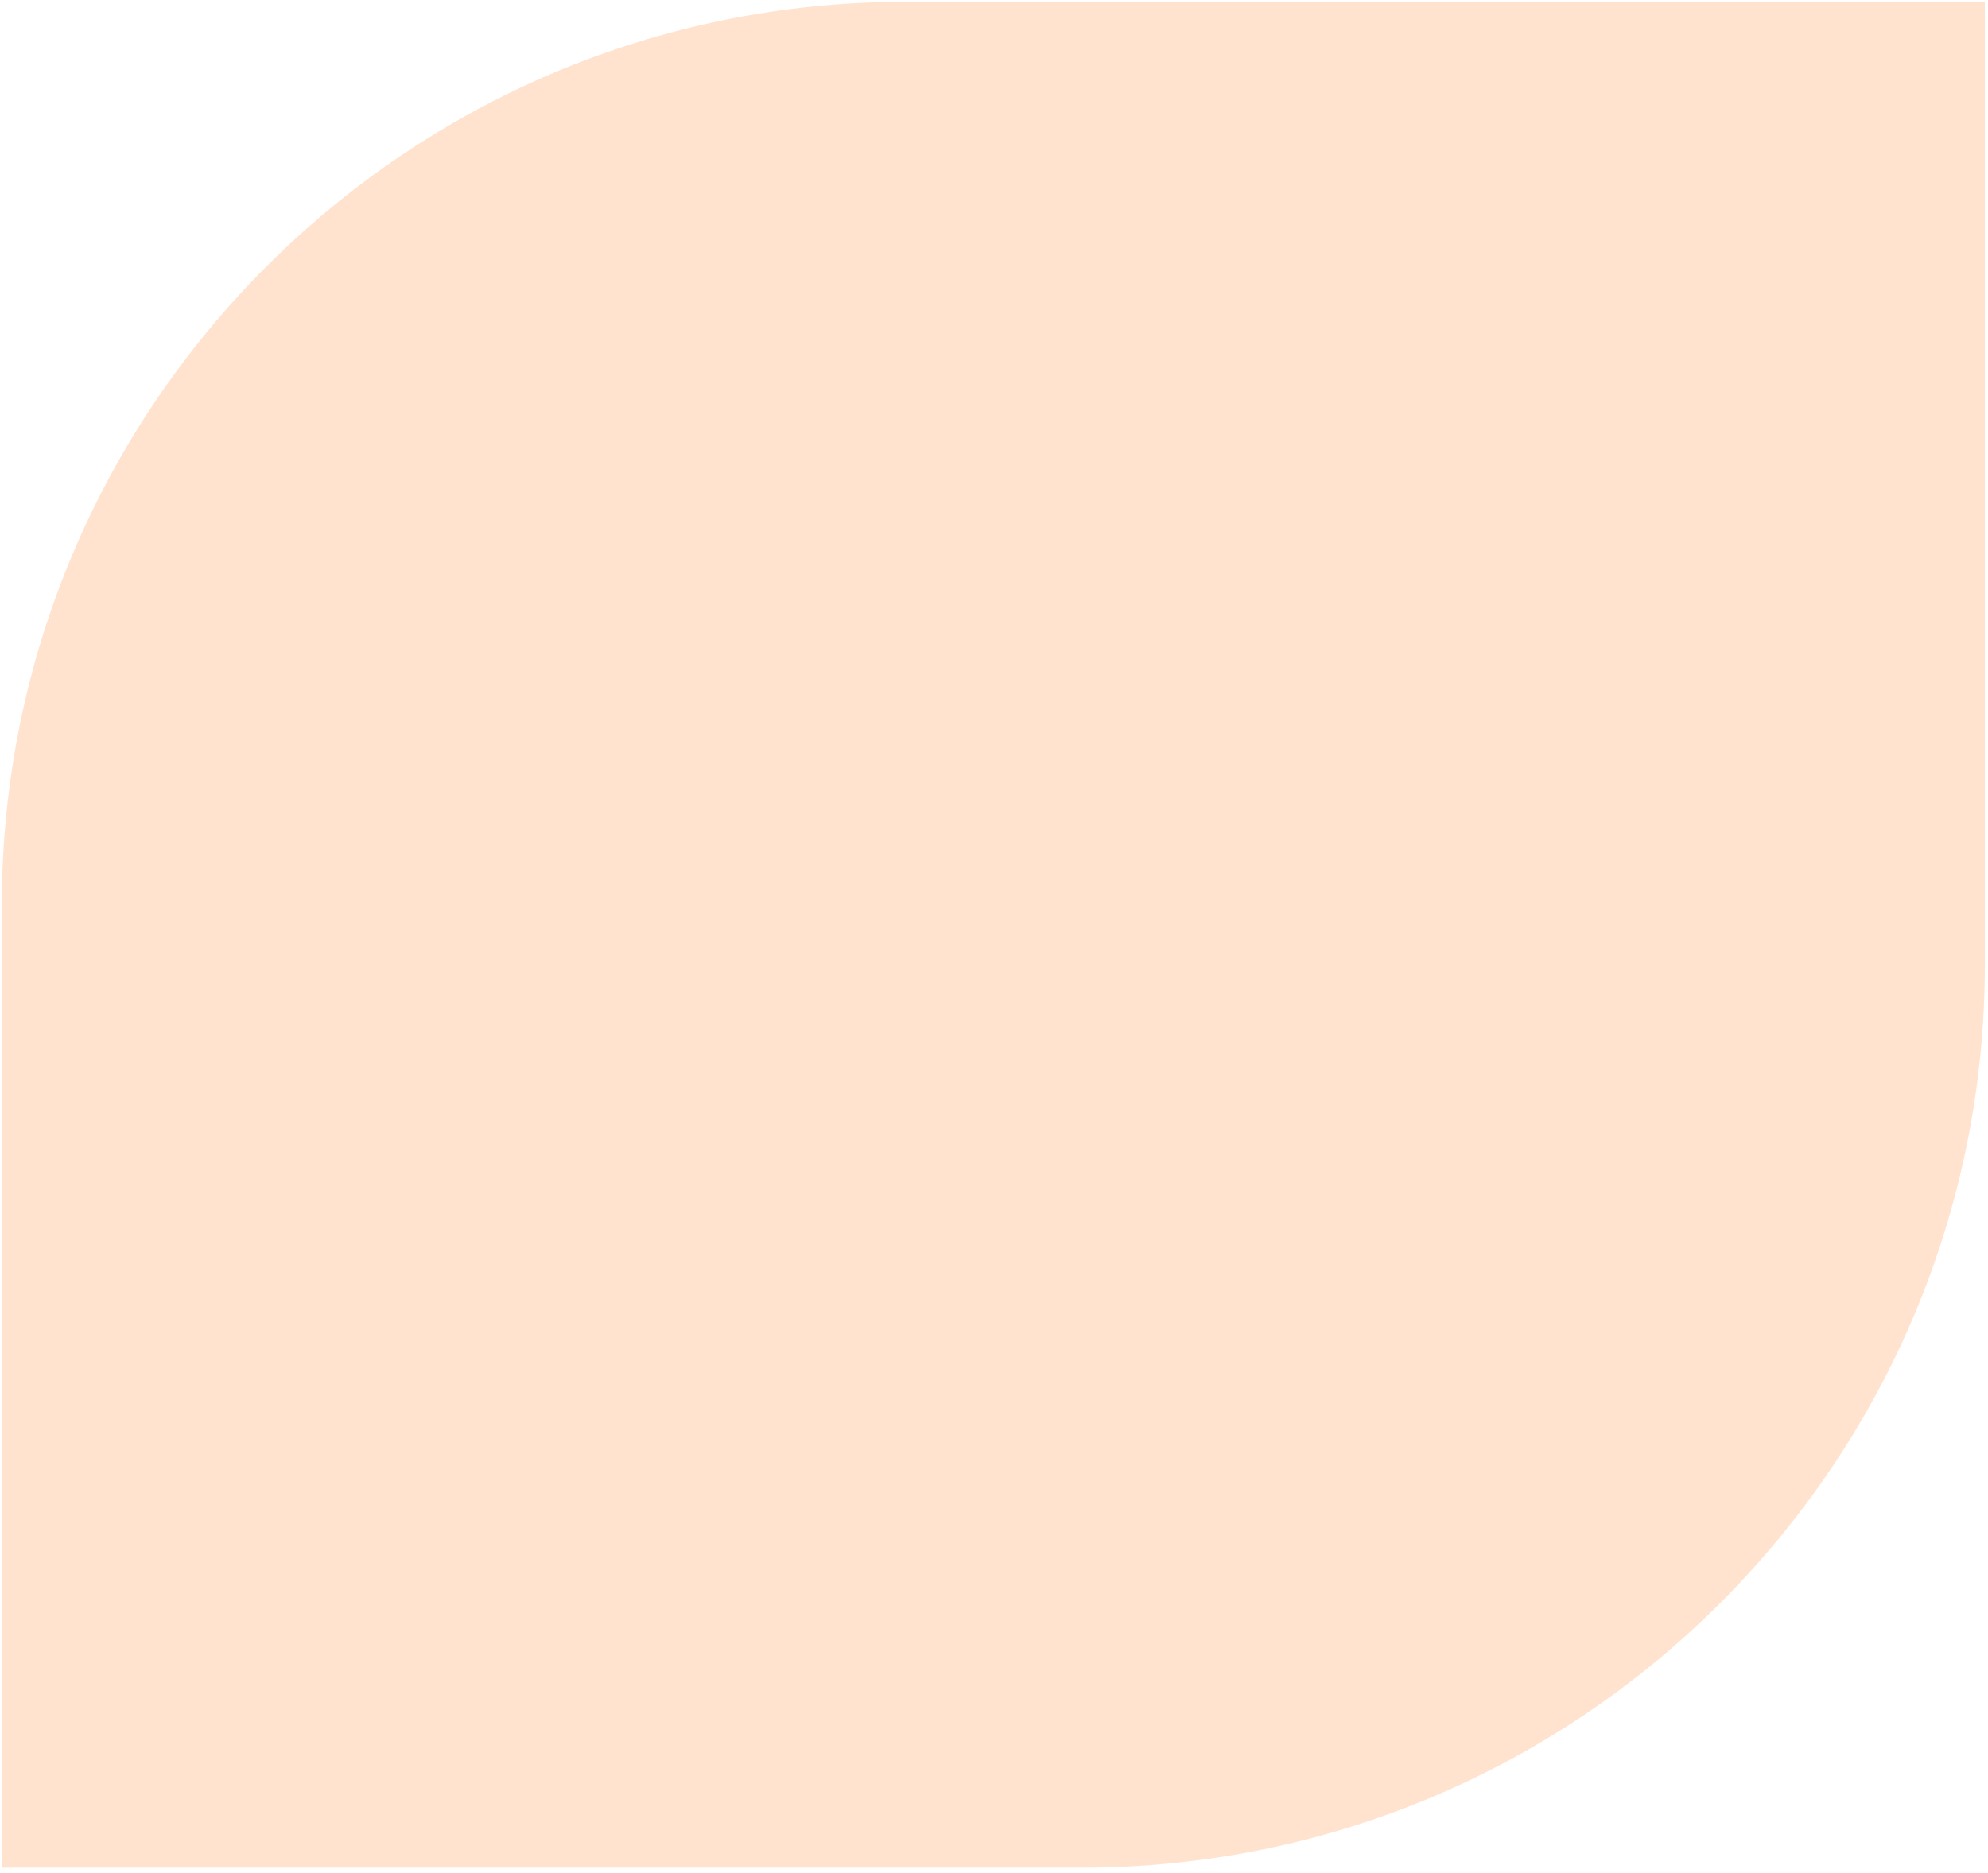 <svg width="330" height="311" viewBox="0 0 330 311" fill="none" xmlns="http://www.w3.org/2000/svg" xmlns:xlink="http://www.w3.org/1999/xlink">
<path d="M0.299 150.301C0.299 67.458 67.456 0.301 150.299 0.301H329.476V160.115C329.476 242.957 262.318 310.115 179.476 310.115H0.299V150.301Z" fill="#FFE3CE"/>
<mask id="mask0" mask-type="alpha" maskUnits="userSpaceOnUse" x="0" y="0" width="330" height="311">
<path d="M0.299 100.301C0.299 45.072 45.07 0.301 100.299 0.301H329.476V210.115C329.476 265.343 284.704 310.115 229.476 310.115H0.299V100.301Z" fill="#FFE3CE"/>
</mask>
<g mask="url(#mask0)">
<rect x="-143.716" y="-59" width="607.526" height="403" fill="url(#pattern0)"/>
</g>
<defs>
<pattern id="pattern0" patternContentUnits="objectBoundingBox" width="1" height="1">
<use xlink:href="#image0" transform="translate(0 -0.003) scale(0 0)"/>
</pattern>
</defs>
</svg>
